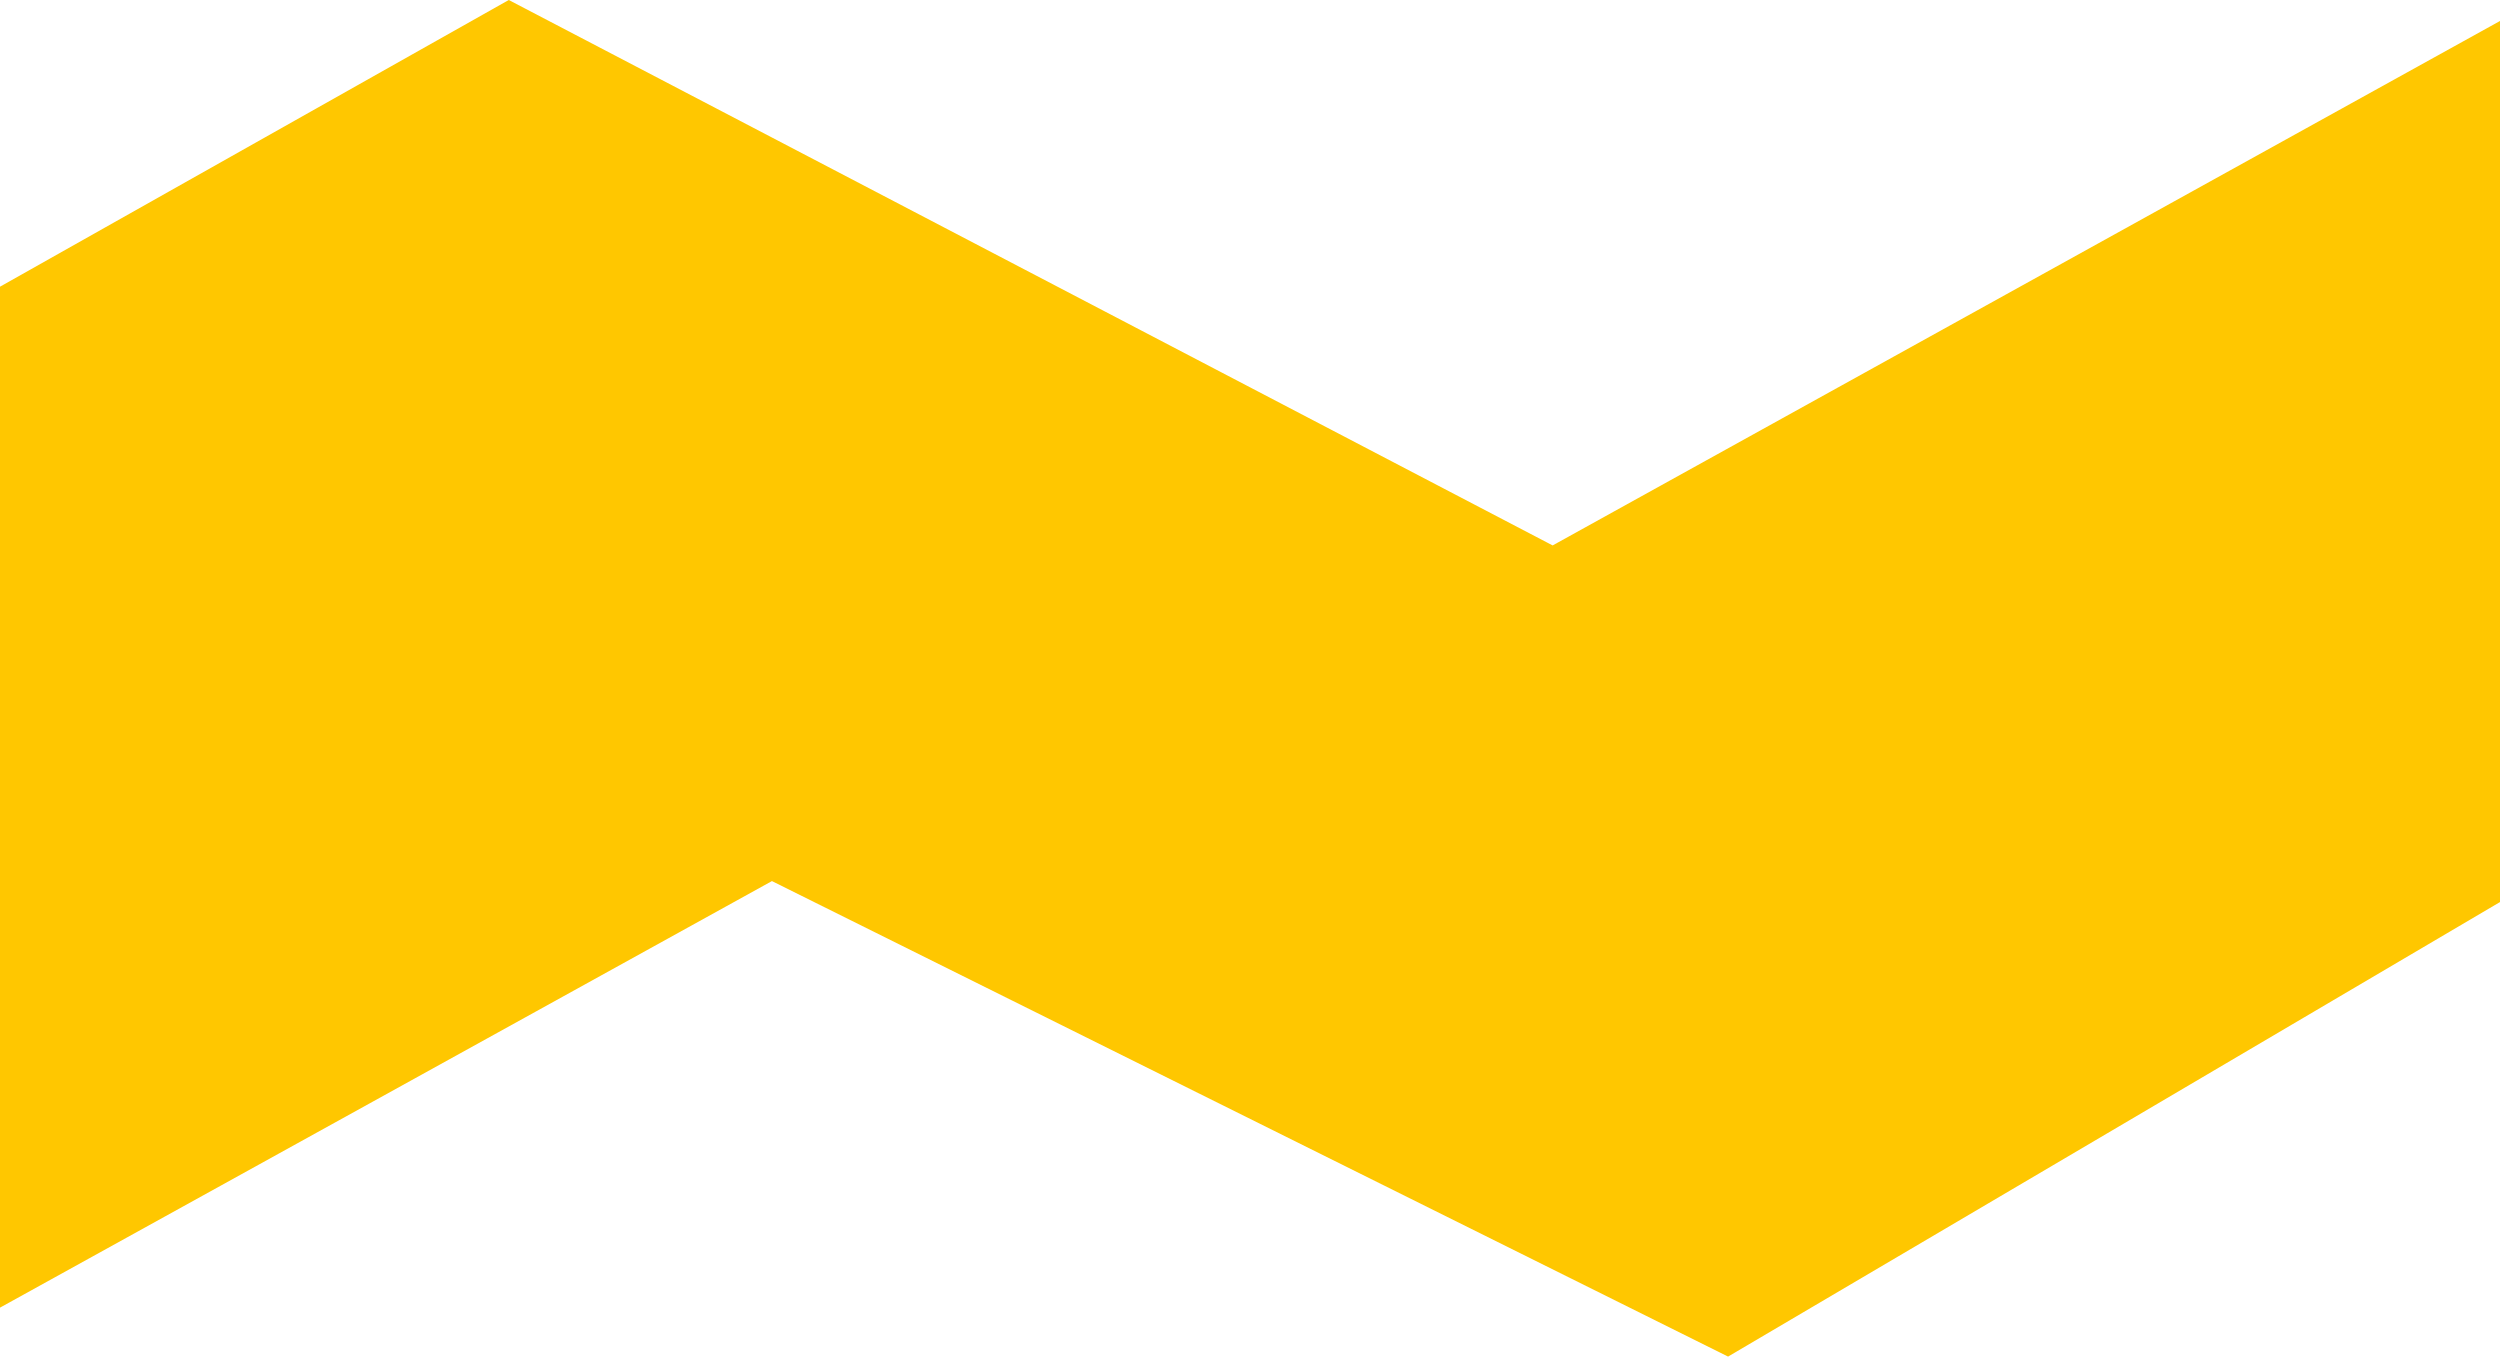 <svg xmlns="http://www.w3.org/2000/svg" width="1313.264" height="712.623" viewBox="0 0 1313.264 712.623"><path d="M177.746,1053.042v536.305l405.5-224.073,502.266,249.785,405.5-238.766V913.456l-497.658,275.5L445.007,902.437Z" transform="translate(-177.746 -902.437)" fill="#ffc700"/></svg>